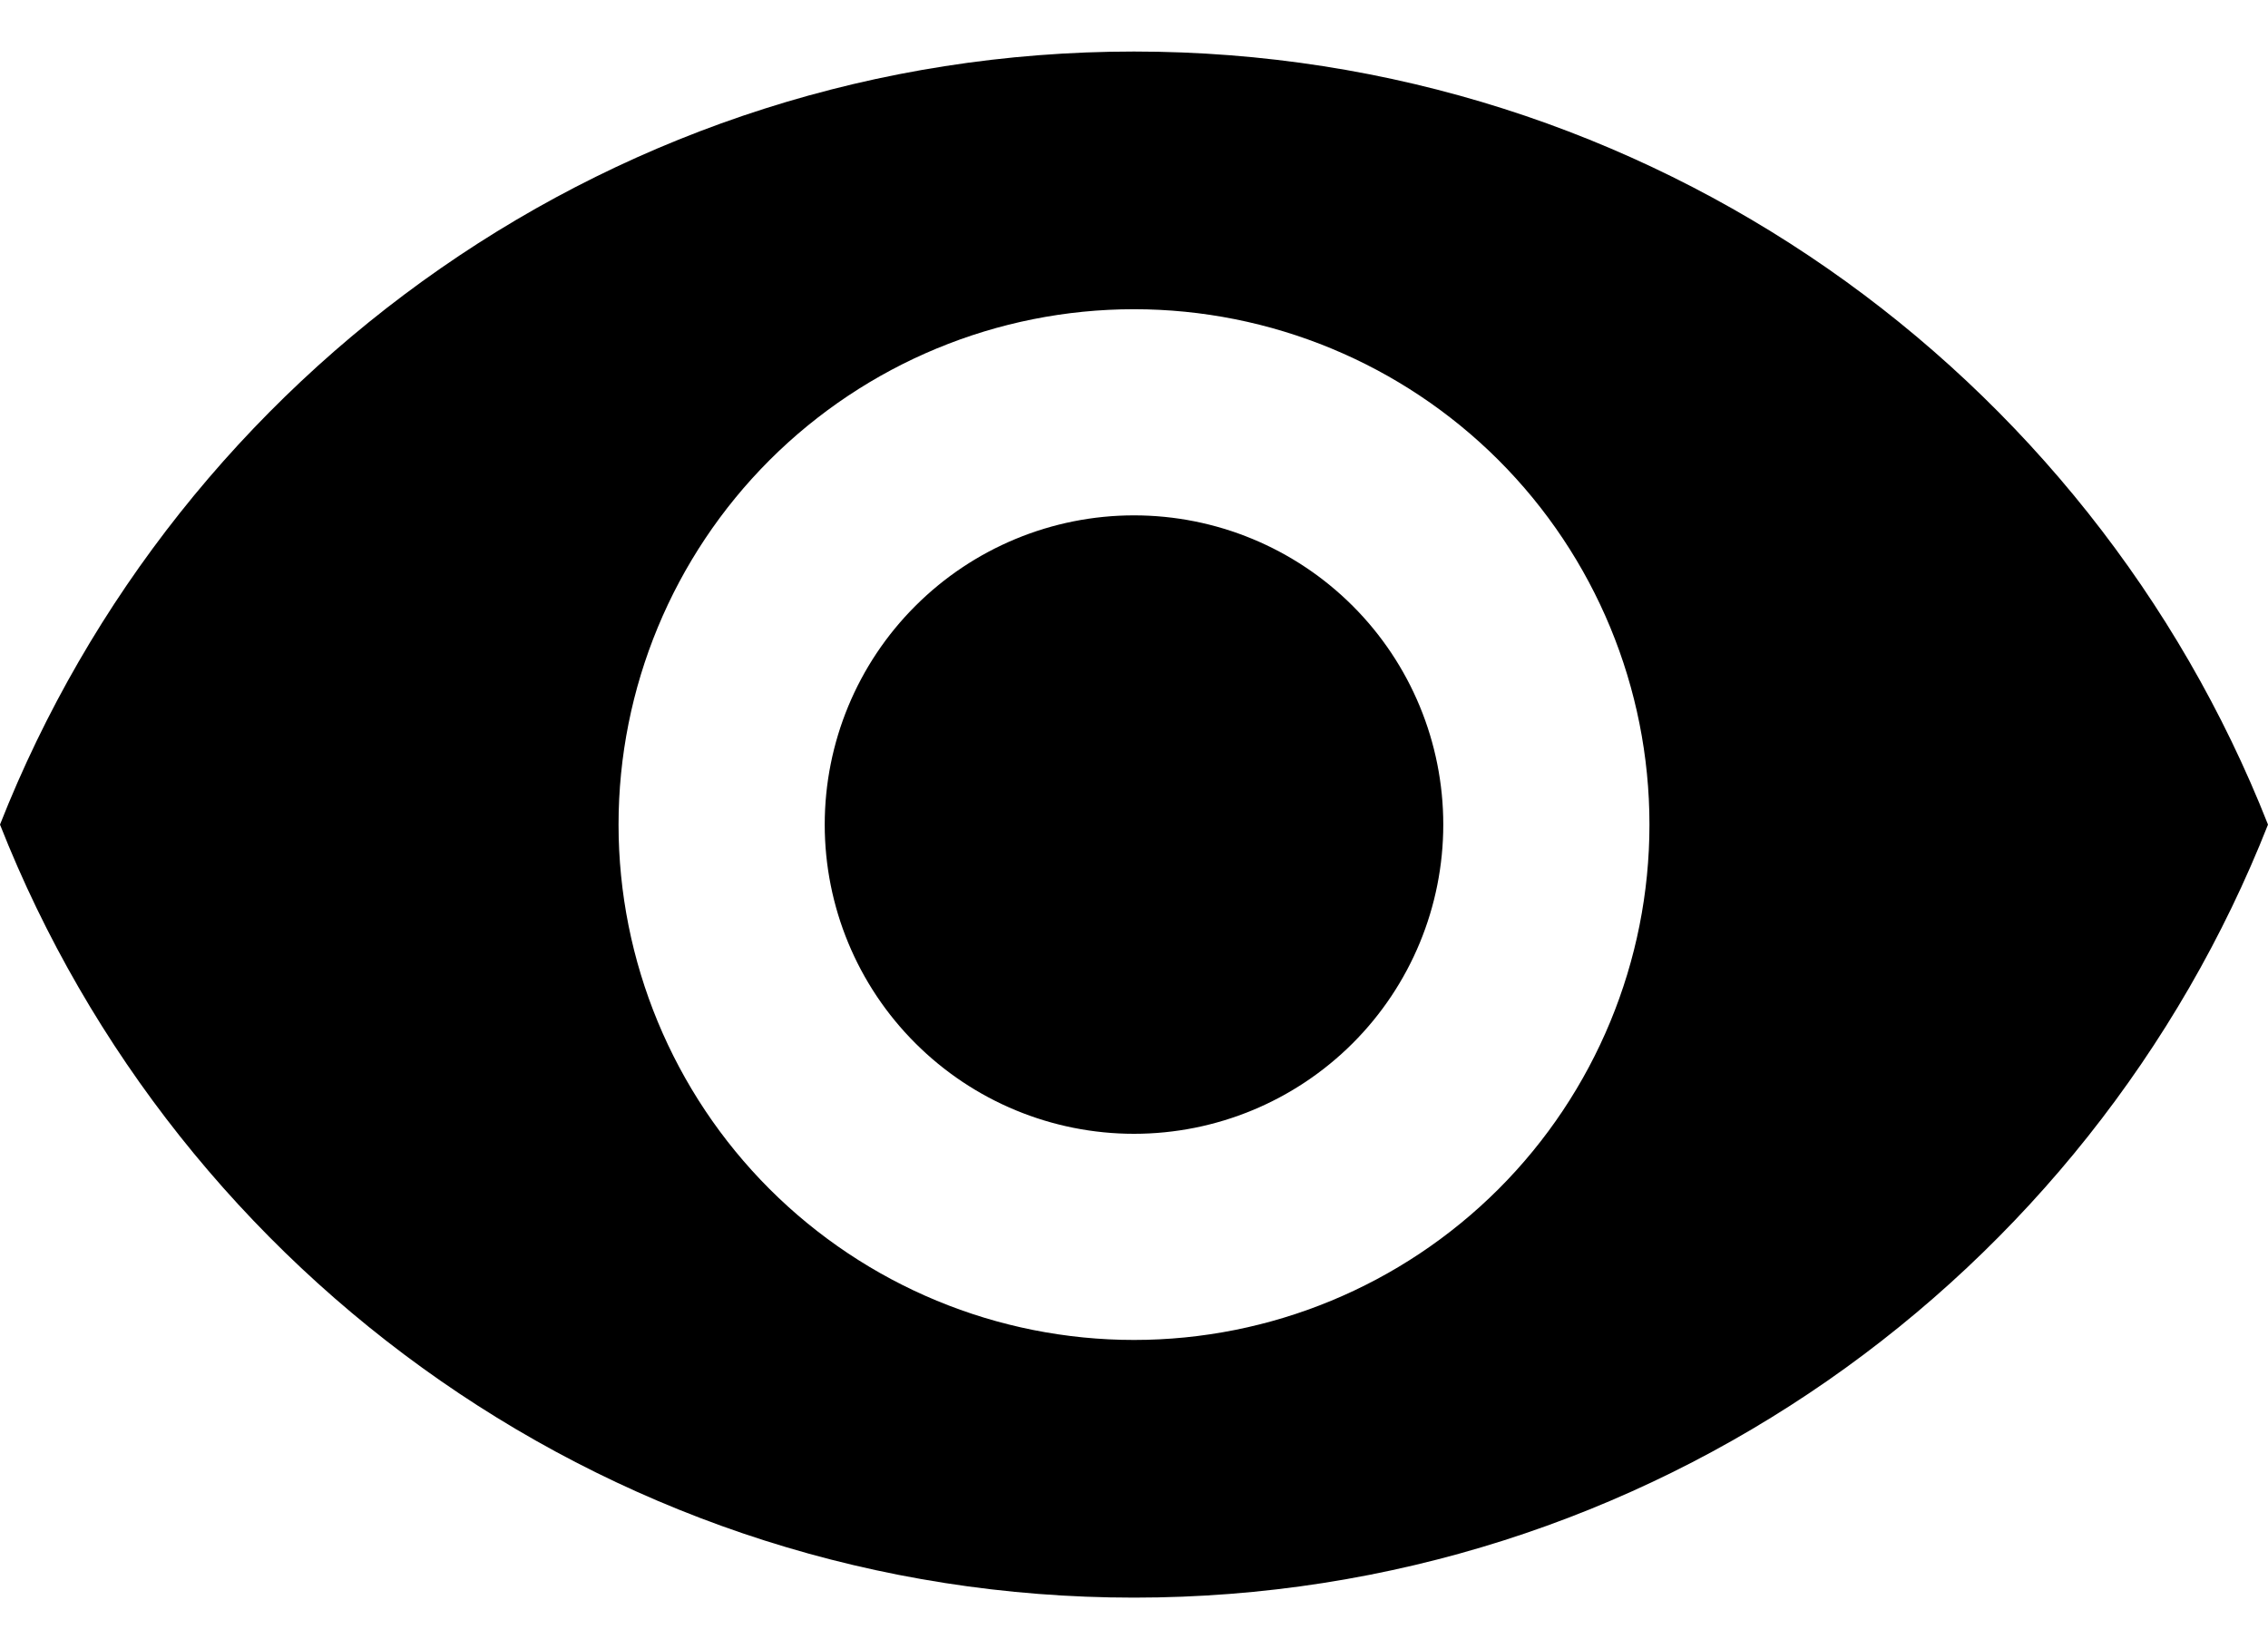 <svg width="22" height="16" viewBox="0 0 22 16" fill="none" xmlns="http://www.w3.org/2000/svg">
<path d="M11 5C10.205 5 9.442 5.316 8.879 5.879C8.316 6.441 8 7.204 8 8C8 8.796 8.316 9.559 8.879 10.121C9.442 10.684 10.205 11 11 11C11.796 11 12.559 10.684 13.122 10.121C13.684 9.559 14 8.796 14 8C14 7.204 13.684 6.441 13.122 5.879C12.559 5.316 11.796 5 11 5ZM11 13C9.674 13 8.403 12.473 7.465 11.536C6.527 10.598 6 9.326 6 8C6 6.674 6.527 5.402 7.465 4.464C8.403 3.527 9.674 3 11 3C12.326 3 13.598 3.527 14.536 4.464C15.474 5.402 16 6.674 16 8C16 9.326 15.474 10.598 14.536 11.536C13.598 12.473 12.326 13 11 13ZM11 0.5C6 0.5 1.73 3.61 0 8C1.73 12.39 6 15.5 11 15.5C16 15.5 20.27 12.39 22 8C20.27 3.61 16 0.5 11 0.5Z" fill="black"/>
</svg>
